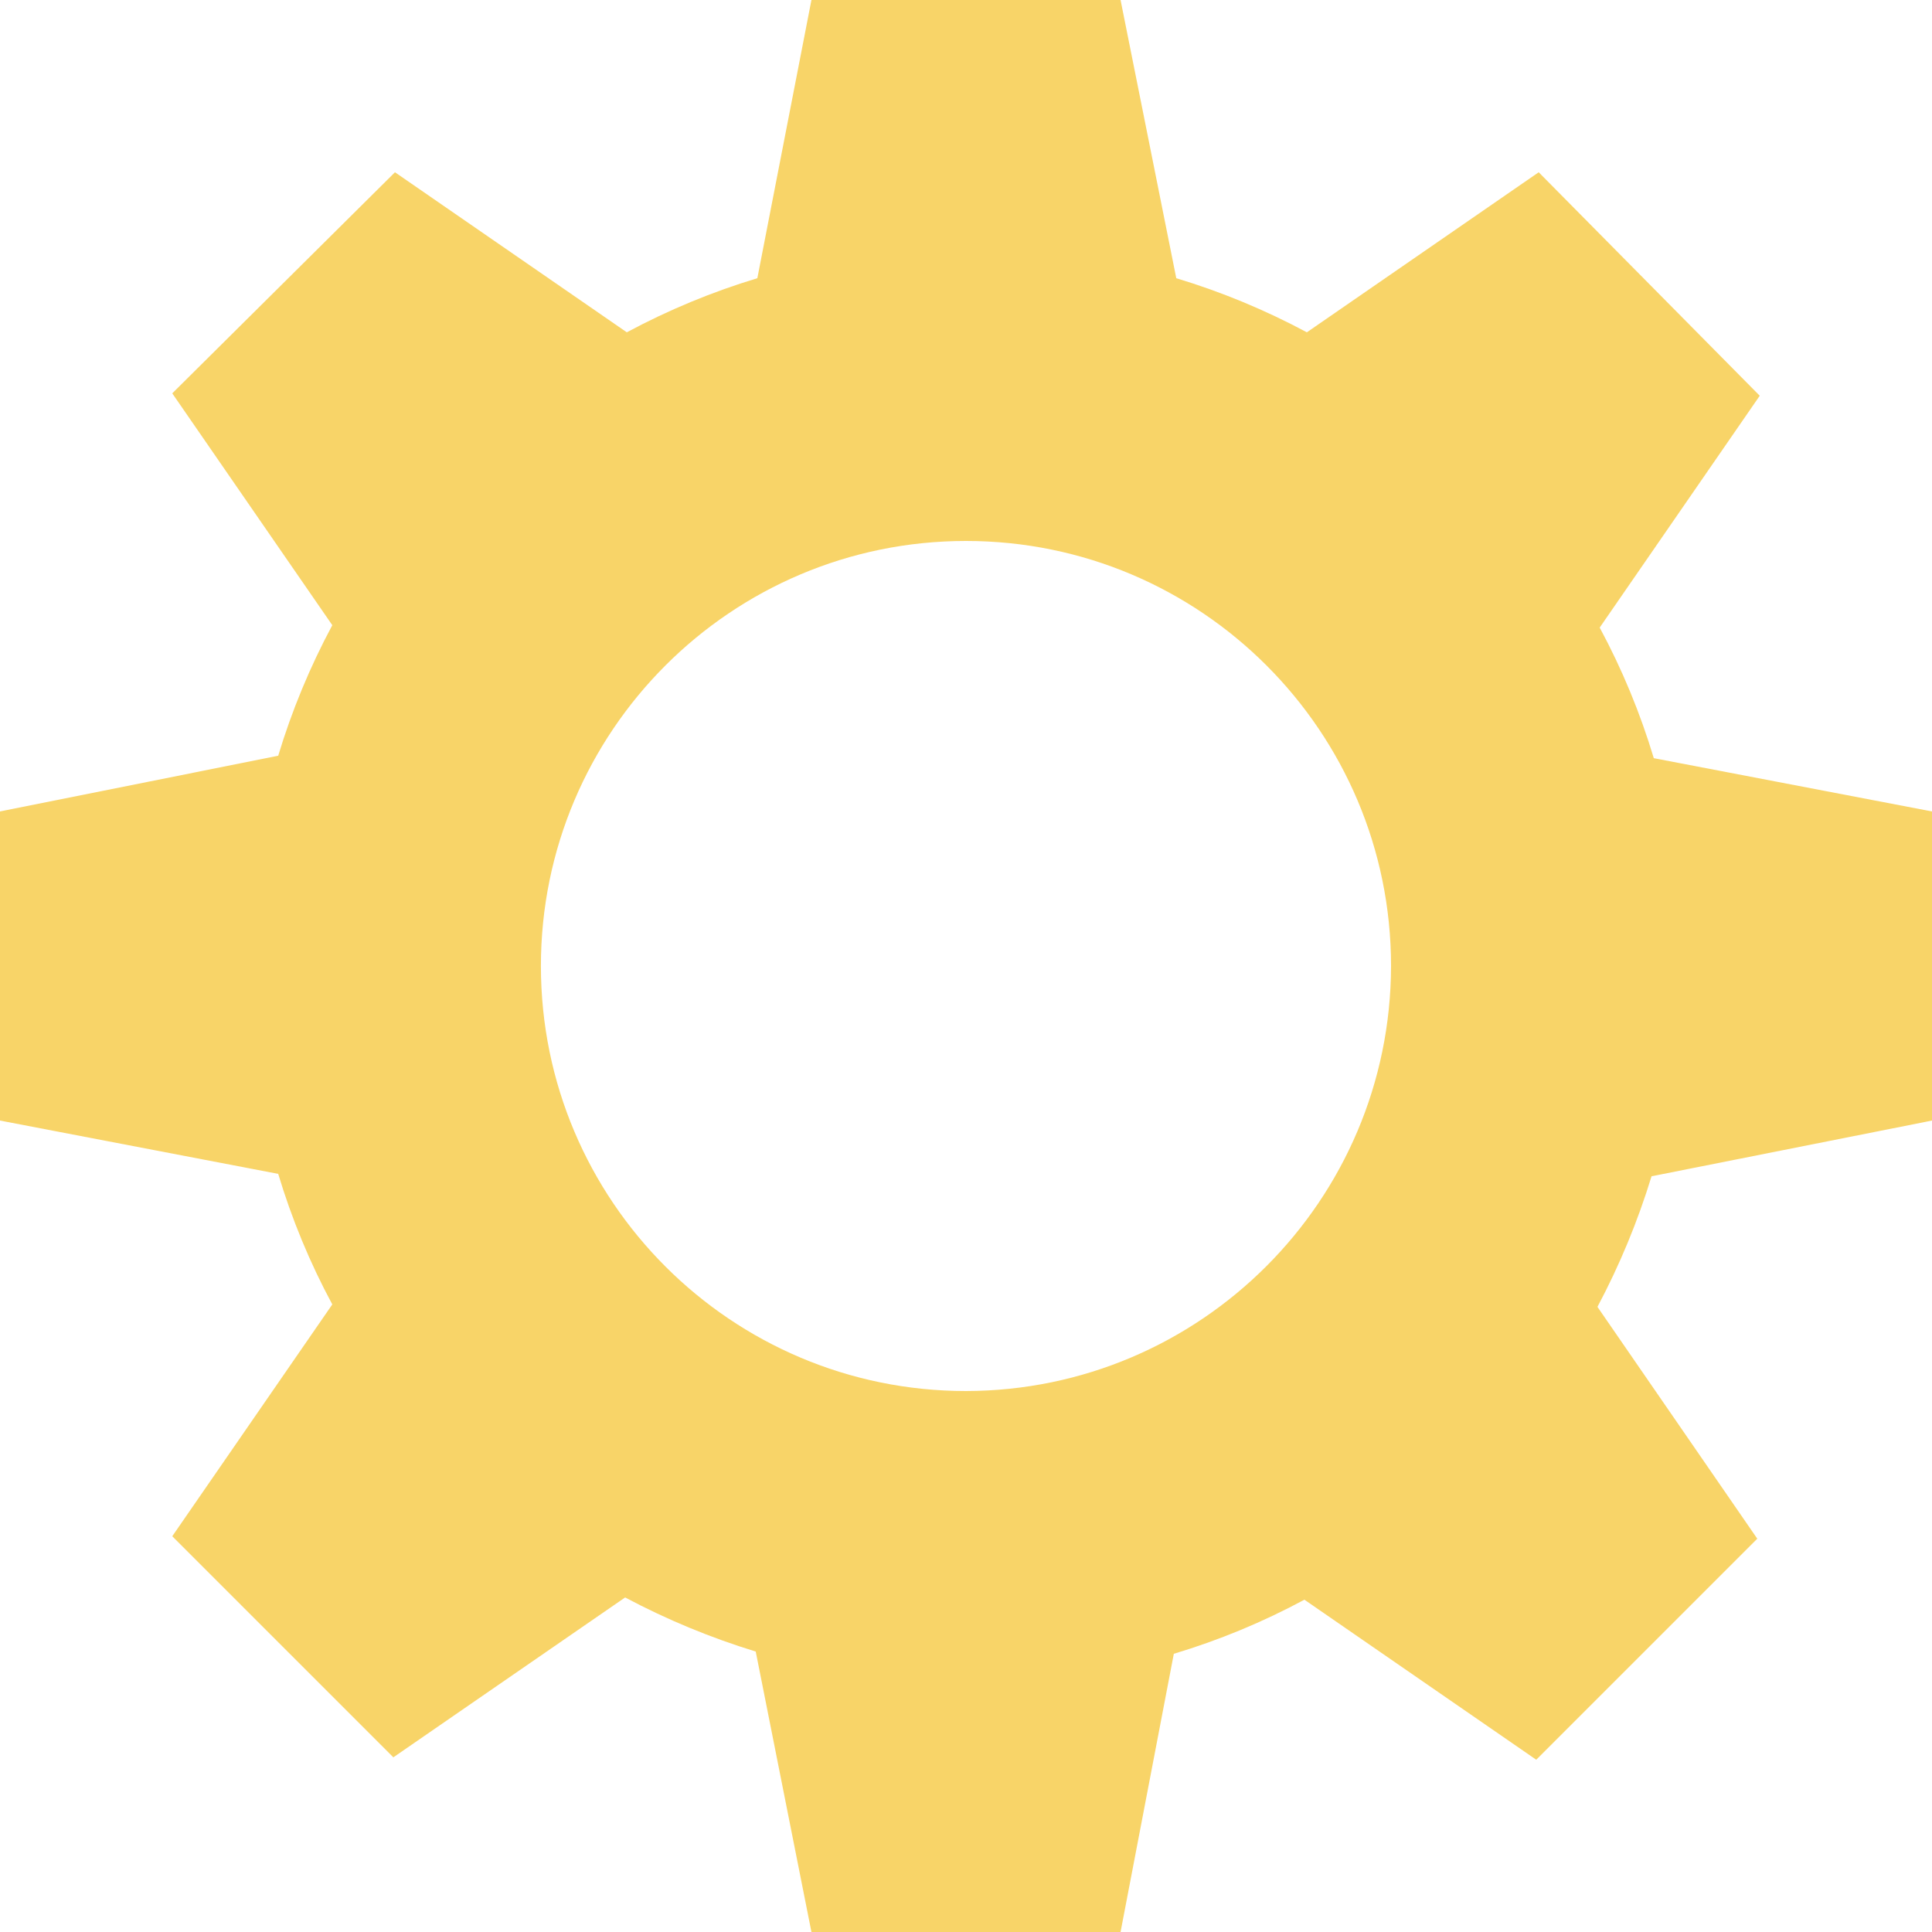 <?xml version="1.0" encoding="UTF-8"?> <svg xmlns="http://www.w3.org/2000/svg" width="37" height="37" viewBox="0 0 37 37" fill="none"> <path d="M37 21.46V15.54L31.672 14.52C31.411 13.651 31.064 12.814 30.636 12.019L33.701 7.579L29.468 3.299L25.028 6.364C24.229 5.936 23.392 5.589 22.527 5.328L21.46 0H15.54L14.504 5.328C13.639 5.589 12.802 5.936 12.004 6.364L7.564 3.299L3.299 7.533L6.364 11.973C5.936 12.771 5.589 13.608 5.328 14.473L0 15.54V21.46L5.328 22.481C5.589 23.349 5.936 24.187 6.364 24.981L3.299 29.421L7.533 33.655L11.972 30.593C12.771 31.018 13.608 31.364 14.473 31.629L15.54 37H21.46L22.48 31.672C23.349 31.411 24.186 31.064 24.981 30.636L29.421 33.701L33.654 29.468L30.593 25.028C31.018 24.229 31.364 23.392 31.629 22.527L37 21.46ZM18.5 26.64C14.005 26.64 10.359 22.995 10.359 18.5C10.359 14.005 14.005 10.36 18.5 10.36C22.994 10.36 26.64 14.005 26.64 18.5C26.632 22.991 22.99 26.632 18.5 26.64Z" fill="#F8D468"></path> </svg> 